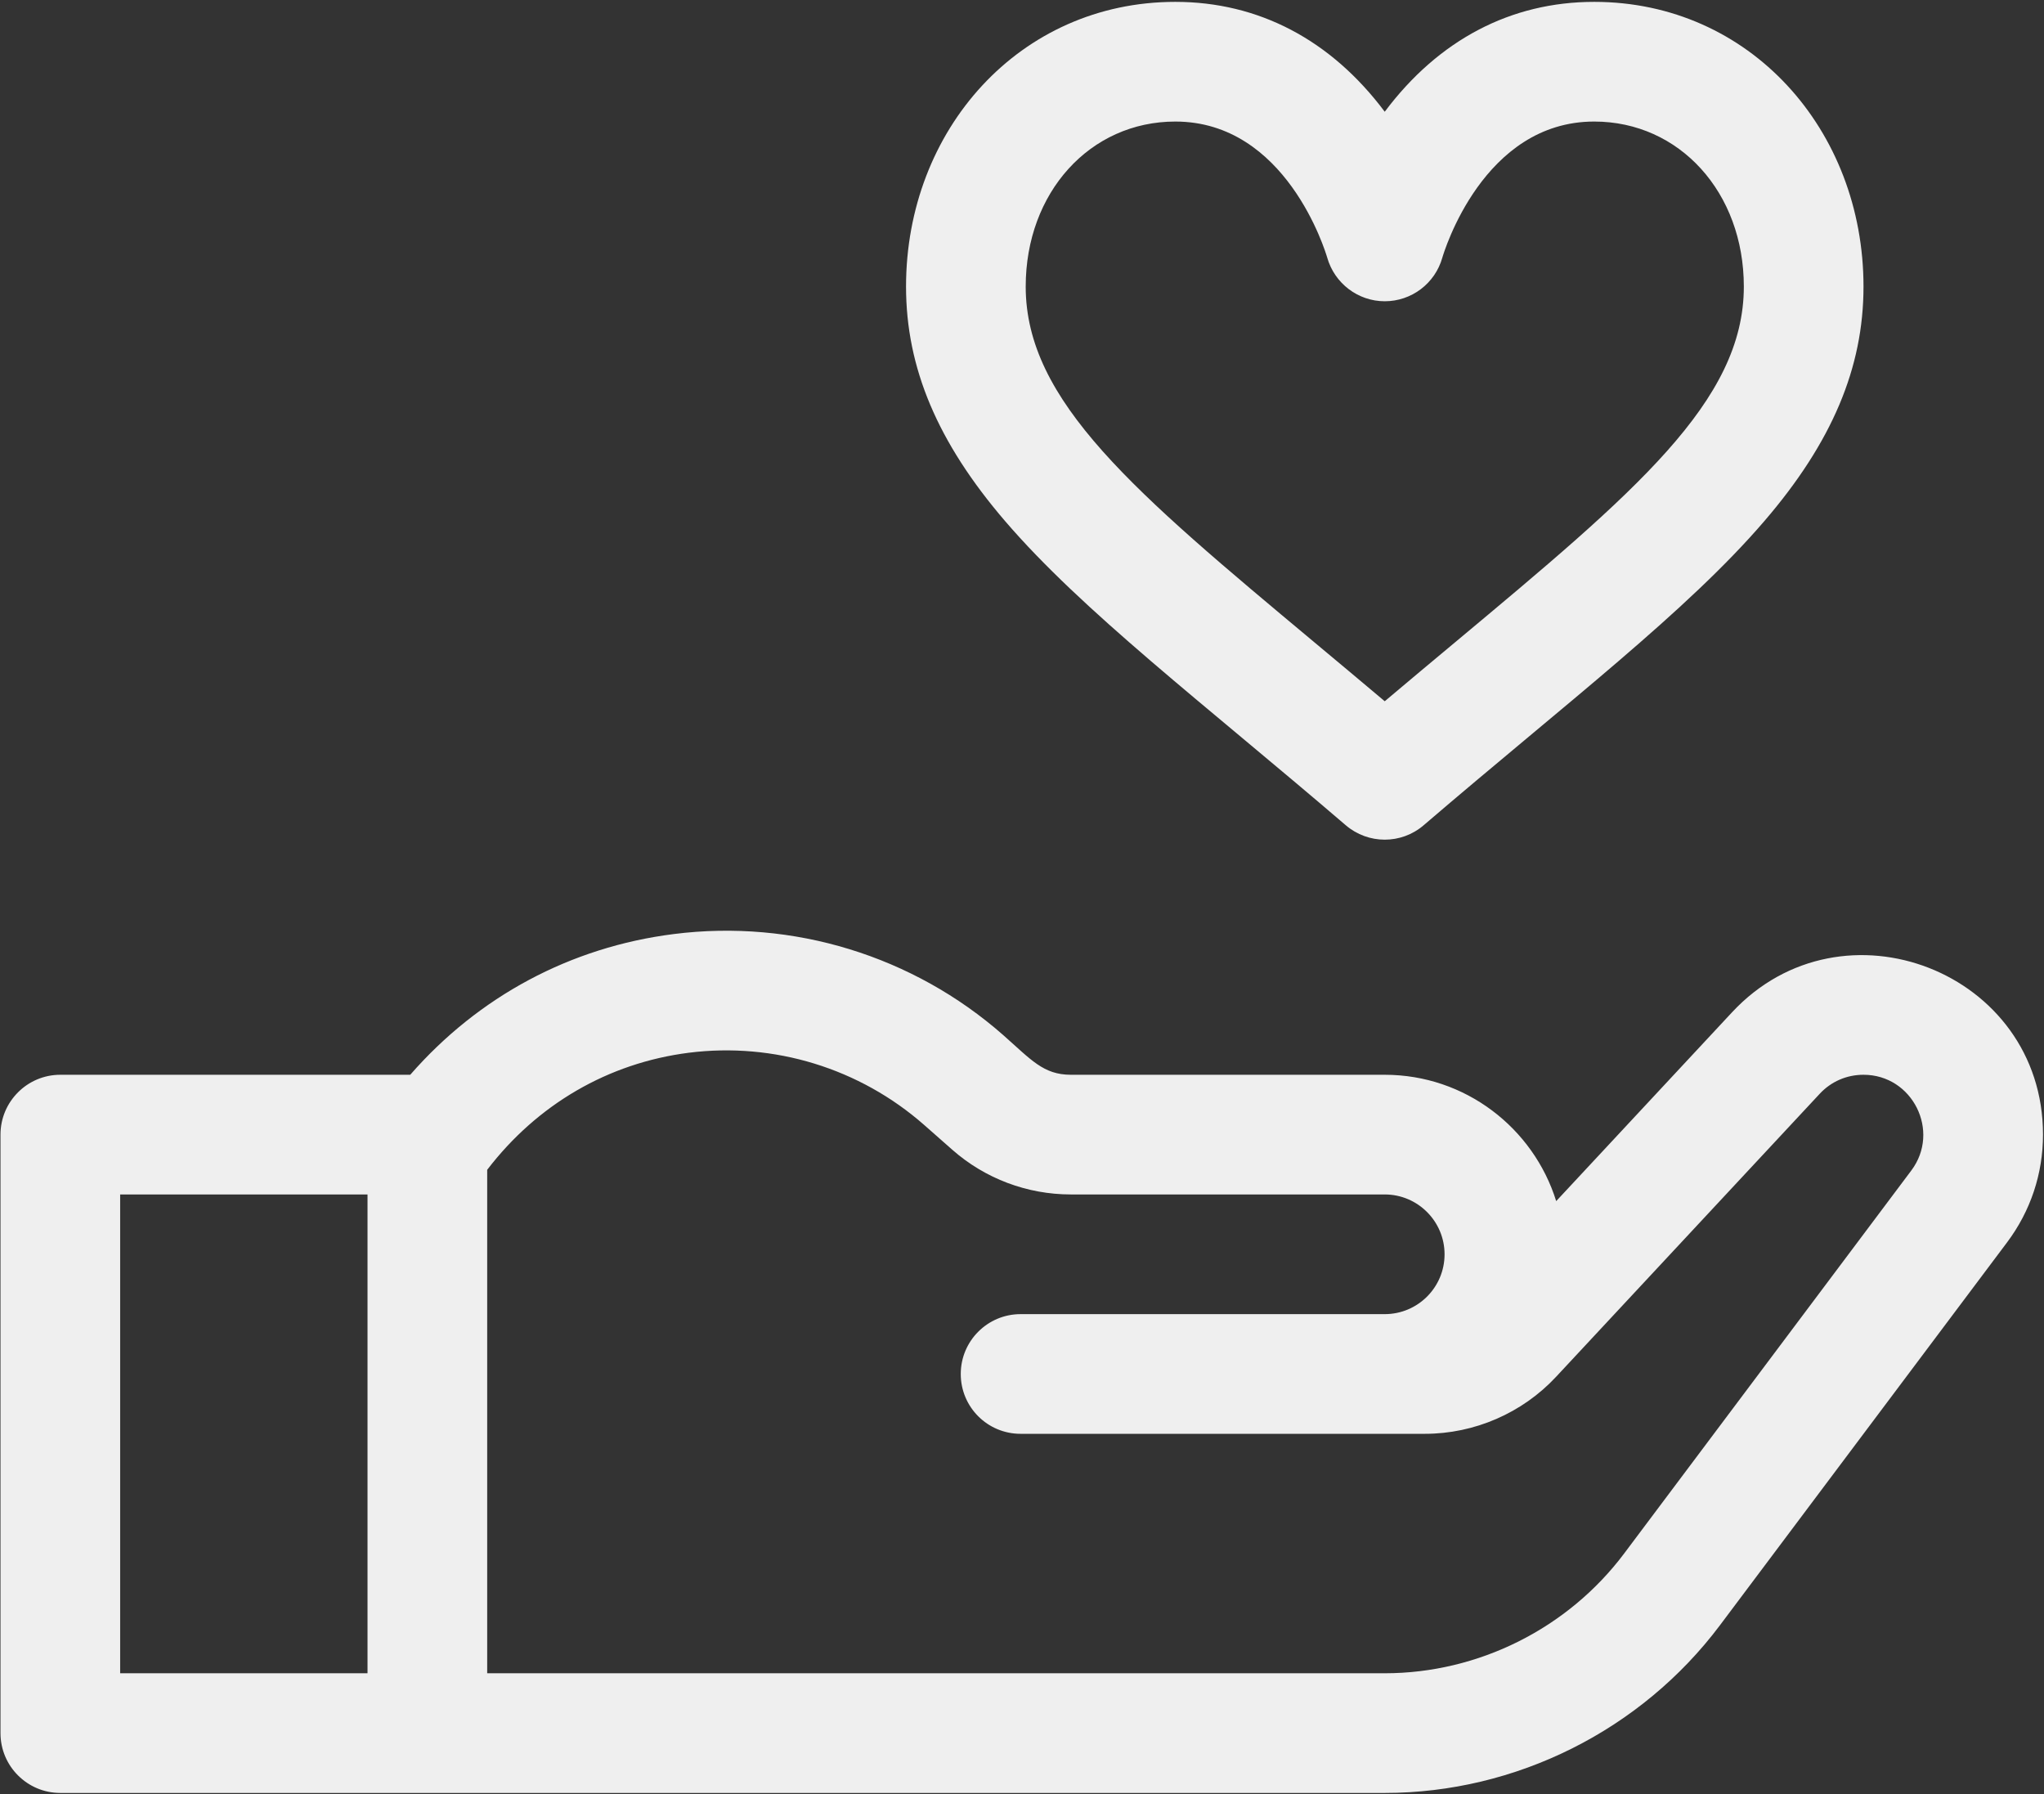 <?xml version="1.0" encoding="UTF-8" standalone="no"?>
<svg
   xmlns:dc="http://purl.org/dc/elements/1.1/"
   xmlns:cc="http://creativecommons.org/ns#"
   xmlns:rdf="http://www.w3.org/1999/02/22-rdf-syntax-ns#"
   xmlns:svg="http://www.w3.org/2000/svg"
   xmlns="http://www.w3.org/2000/svg"
   viewBox="0 0 240 210.667"
   height="210.667"
   width="240"
   xml:space="preserve"
   id="svg2"
   version="1.1"><rect x="0" y="0" width="240" height="210.667" fill="#333333" stroke="none"/><defs
     id="defs6"><clipPath
       id="clipPath18"
       clipPathUnits="userSpaceOnUse"><path
         id="path16"
         d="M 0,158 H 180 V 0 H 0 Z" /></clipPath></defs><g
     transform="matrix(1.333,0,0,-1.333,0,210.667)"
     id="g10"><g
       id="g12"><g
         clip-path="url(#clipPath18)"
         id="g14"><g
           transform="translate(128.17,101.469)"
           id="g20"><path
             id="path22"
             style="fill:#efefef;fill-opacity:1;fill-rule:evenodd;stroke:none"
             d="m 0,0 c -2.014,-1.681 -4.065,-3.392 -6.196,-5.192 -2.133,1.8 -4.186,3.511 -6.199,5.192 -15.85,13.236 -25.426,21.225 -25.426,31.329 0,8.293 5.667,14.536 13.179,14.536 9.758,0 13.214,-11.427 13.379,-11.983 0.644,-2.265 2.712,-3.845 5.067,-3.845 2.359,0 4.428,1.564 5.072,3.836 0.143,0.492 3.599,11.992 13.379,11.992 7.513,0 13.18,-6.243 13.18,-14.536 C 25.435,21.225 15.858,13.236 0,0 m 12.255,56.406 c -7.34,0 -13.706,-3.343 -18.451,-9.677 -4.742,6.334 -11.115,9.677 -18.446,9.677 -13.711,0 -23.72,-11.27 -23.72,-25.077 0,-7.155 2.773,-13.718 8.717,-20.645 6.817,-7.942 17.422,-16.002 30.015,-26.797 1.983,-1.695 4.891,-1.695 6.864,0 12.577,10.778 23.199,18.847 30.015,26.797 5.953,6.927 8.727,13.49 8.727,20.645 0,13.807 -10.01,25.077 -23.721,25.077" /></g><g
           transform="translate(168.362,54.954)"
           id="g24"><path
             id="path26"
             style="fill:#efefef;fill-opacity:1;fill-rule:evenodd;stroke:none"
             d="m 0,0 -25.299,-33.739 c -4.954,-6.604 -12.842,-10.549 -21.09,-10.549 h -79.059 V 0.054 c 4.415,5.77 10.667,9.408 17.76,10.311 7.507,0.946 15.059,-1.37 20.735,-6.364 l 2.472,-2.178 c 2.885,-2.544 6.595,-3.939 10.446,-3.939 h 27.646 c 2.909,0 5.271,-2.371 5.271,-5.271 0,-2.911 -2.362,-5.27 -5.271,-5.27 h -32.075 c -2.911,0 -5.27,-2.363 -5.27,-5.271 0,-2.919 2.359,-5.27 5.27,-5.27 h 35.61 c 4.373,0 8.591,1.829 11.569,5.033 L -8.078,6.744 c 1.007,1.085 2.38,1.681 3.861,1.681 C 0.117,8.425 2.583,3.448 0,0 m -135.989,-44.288 h -21.789 v 42.172 h 21.789 z M -15.798,13.925 -31.285,-2.703 c -2.004,6.436 -8.01,11.128 -15.104,11.128 h -27.646 c -2.425,0 -3.495,1.322 -5.959,3.495 -7.935,6.981 -18.515,10.23 -29.017,8.899 -9.106,-1.149 -17.198,-5.5 -23.215,-12.394 h -30.823 c -2.908,0 -5.27,-2.363 -5.27,-5.271 v -52.713 c 0,-2.911 2.362,-5.27 5.27,-5.27 h 116.66 c 11.553,0 22.586,5.522 29.523,14.763 L 8.433,-6.333 c 2.068,2.757 3.162,6.04 3.162,9.487 0,14.352 -17.668,21.216 -27.393,10.771" /></g></g></g></g></svg>
